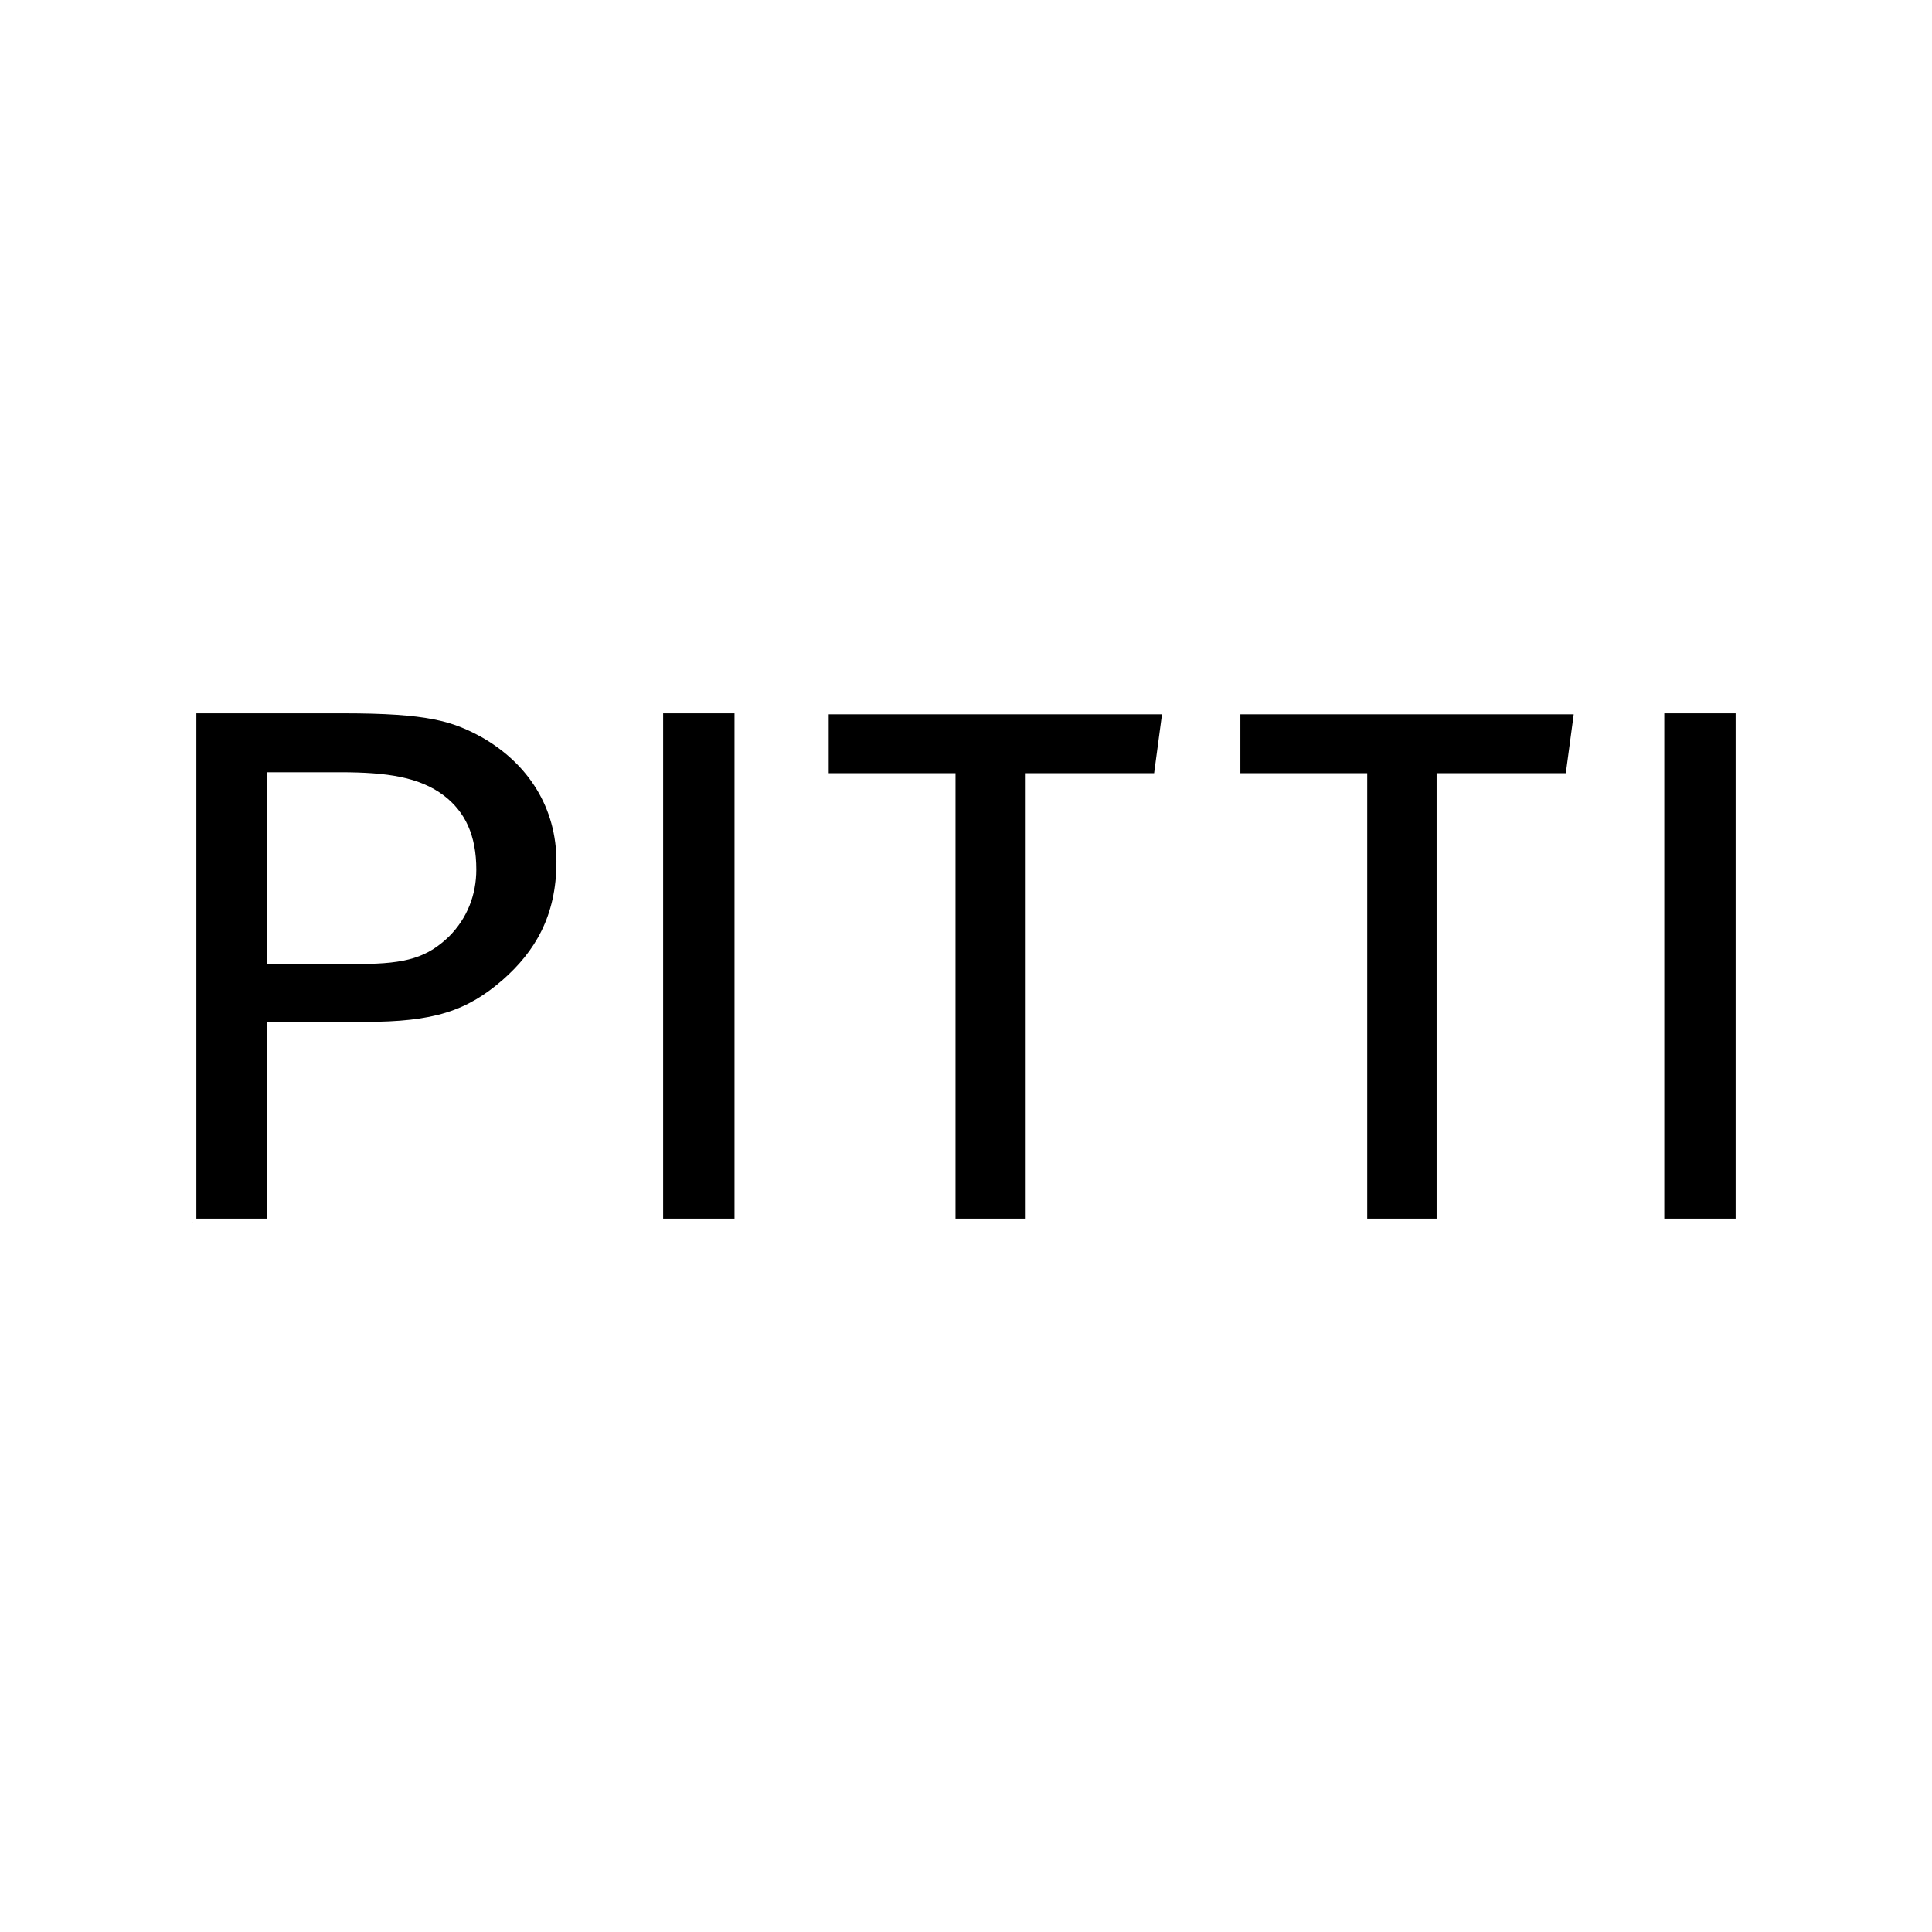 <svg xmlns="http://www.w3.org/2000/svg" width="2500" height="2500" viewBox="0 0 192.756 192.756"><path fill-rule="evenodd" clip-rule="evenodd" fill="#fff" d="M0 0h192.756v192.756H0V0z"/><path d="M19.258 121.918h7.688v-19.631h9.44c6.909 0 10.316-1.074 14.013-4.297 3.212-2.833 5.45-6.447 5.45-12.014 0-5.47-2.822-9.962-7.591-12.697-3.017-1.66-5.547-2.442-14.014-2.442H19.258v51.081zm14.695-44.536c4.672 0 7.786.489 10.121 2.247 2.044 1.562 3.114 3.809 3.114 7.129 0 2.442-.875 4.688-2.627 6.446-2.044 1.954-3.991 2.637-8.662 2.637h-8.953V77.382h7.007z" fill-rule="evenodd" clip-rule="evenodd"/><path d="M19.258 121.918h7.688v-19.631h9.44c6.909 0 10.316-1.074 14.013-4.297 3.212-2.833 5.45-6.447 5.45-12.014 0-5.47-2.822-9.962-7.591-12.697-3.017-1.66-5.547-2.442-14.014-2.442H19.258v51.081m14.695-44.536c4.672 0 7.786.489 10.121 2.247 2.044 1.562 3.114 3.809 3.114 7.129 0 2.442-.875 4.688-2.627 6.446-2.044 1.954-3.991 2.637-8.662 2.637h-8.953V77.382h7.007z" fill="none" stroke="#fff" stroke-width=".666" stroke-miterlimit="2.613"/><path fill-rule="evenodd" clip-rule="evenodd" stroke="#fff" stroke-width=".666" stroke-miterlimit="2.613" d="M65.828 121.918h7.786v-51.08h-7.786v51.08zM82.346 77.479H95v44.439h7.59V77.479h12.849l.875-6.543H82.346v6.543zM123.42 77.479h12.654v44.439h7.59V77.479h12.848l.877-6.543H123.42v6.543zM165.713 121.918h7.785v-51.08h-7.785v51.08z"/></svg>